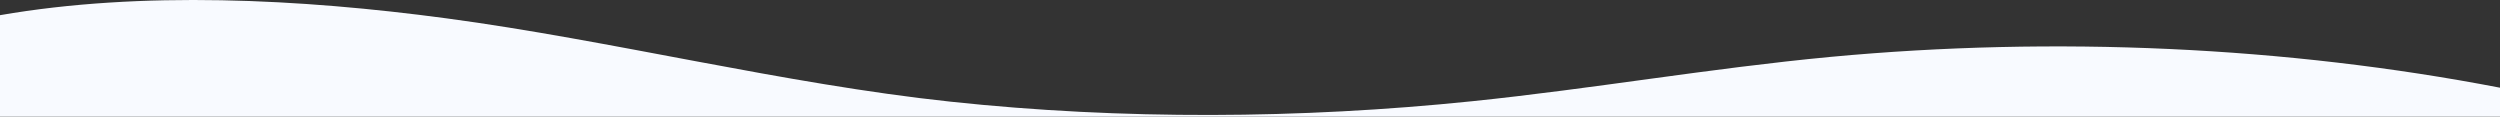 <svg xmlns="http://www.w3.org/2000/svg" width="3000" height="140" viewBox="0 0 3000 140">
  <rect x="0" y="0" width="3000" height="140" fill="#333333" stroke="none"/>
  <path id="waves" d="M2196.525,68.277c-145,13.712-285.4,38.289-430,53.2-205.975,21.248-420.475,22.531-626.125.5C940.55,100.606,733.325,48.5,535.85,22.033,360.725-1.452,169.525-11.122,0,18.22V140H3000V105.244c-256.165-49.375-534.033-62.16-803.475-36.967Z" transform="translate(0 0)" fill="#f8faff"/>
</svg>
